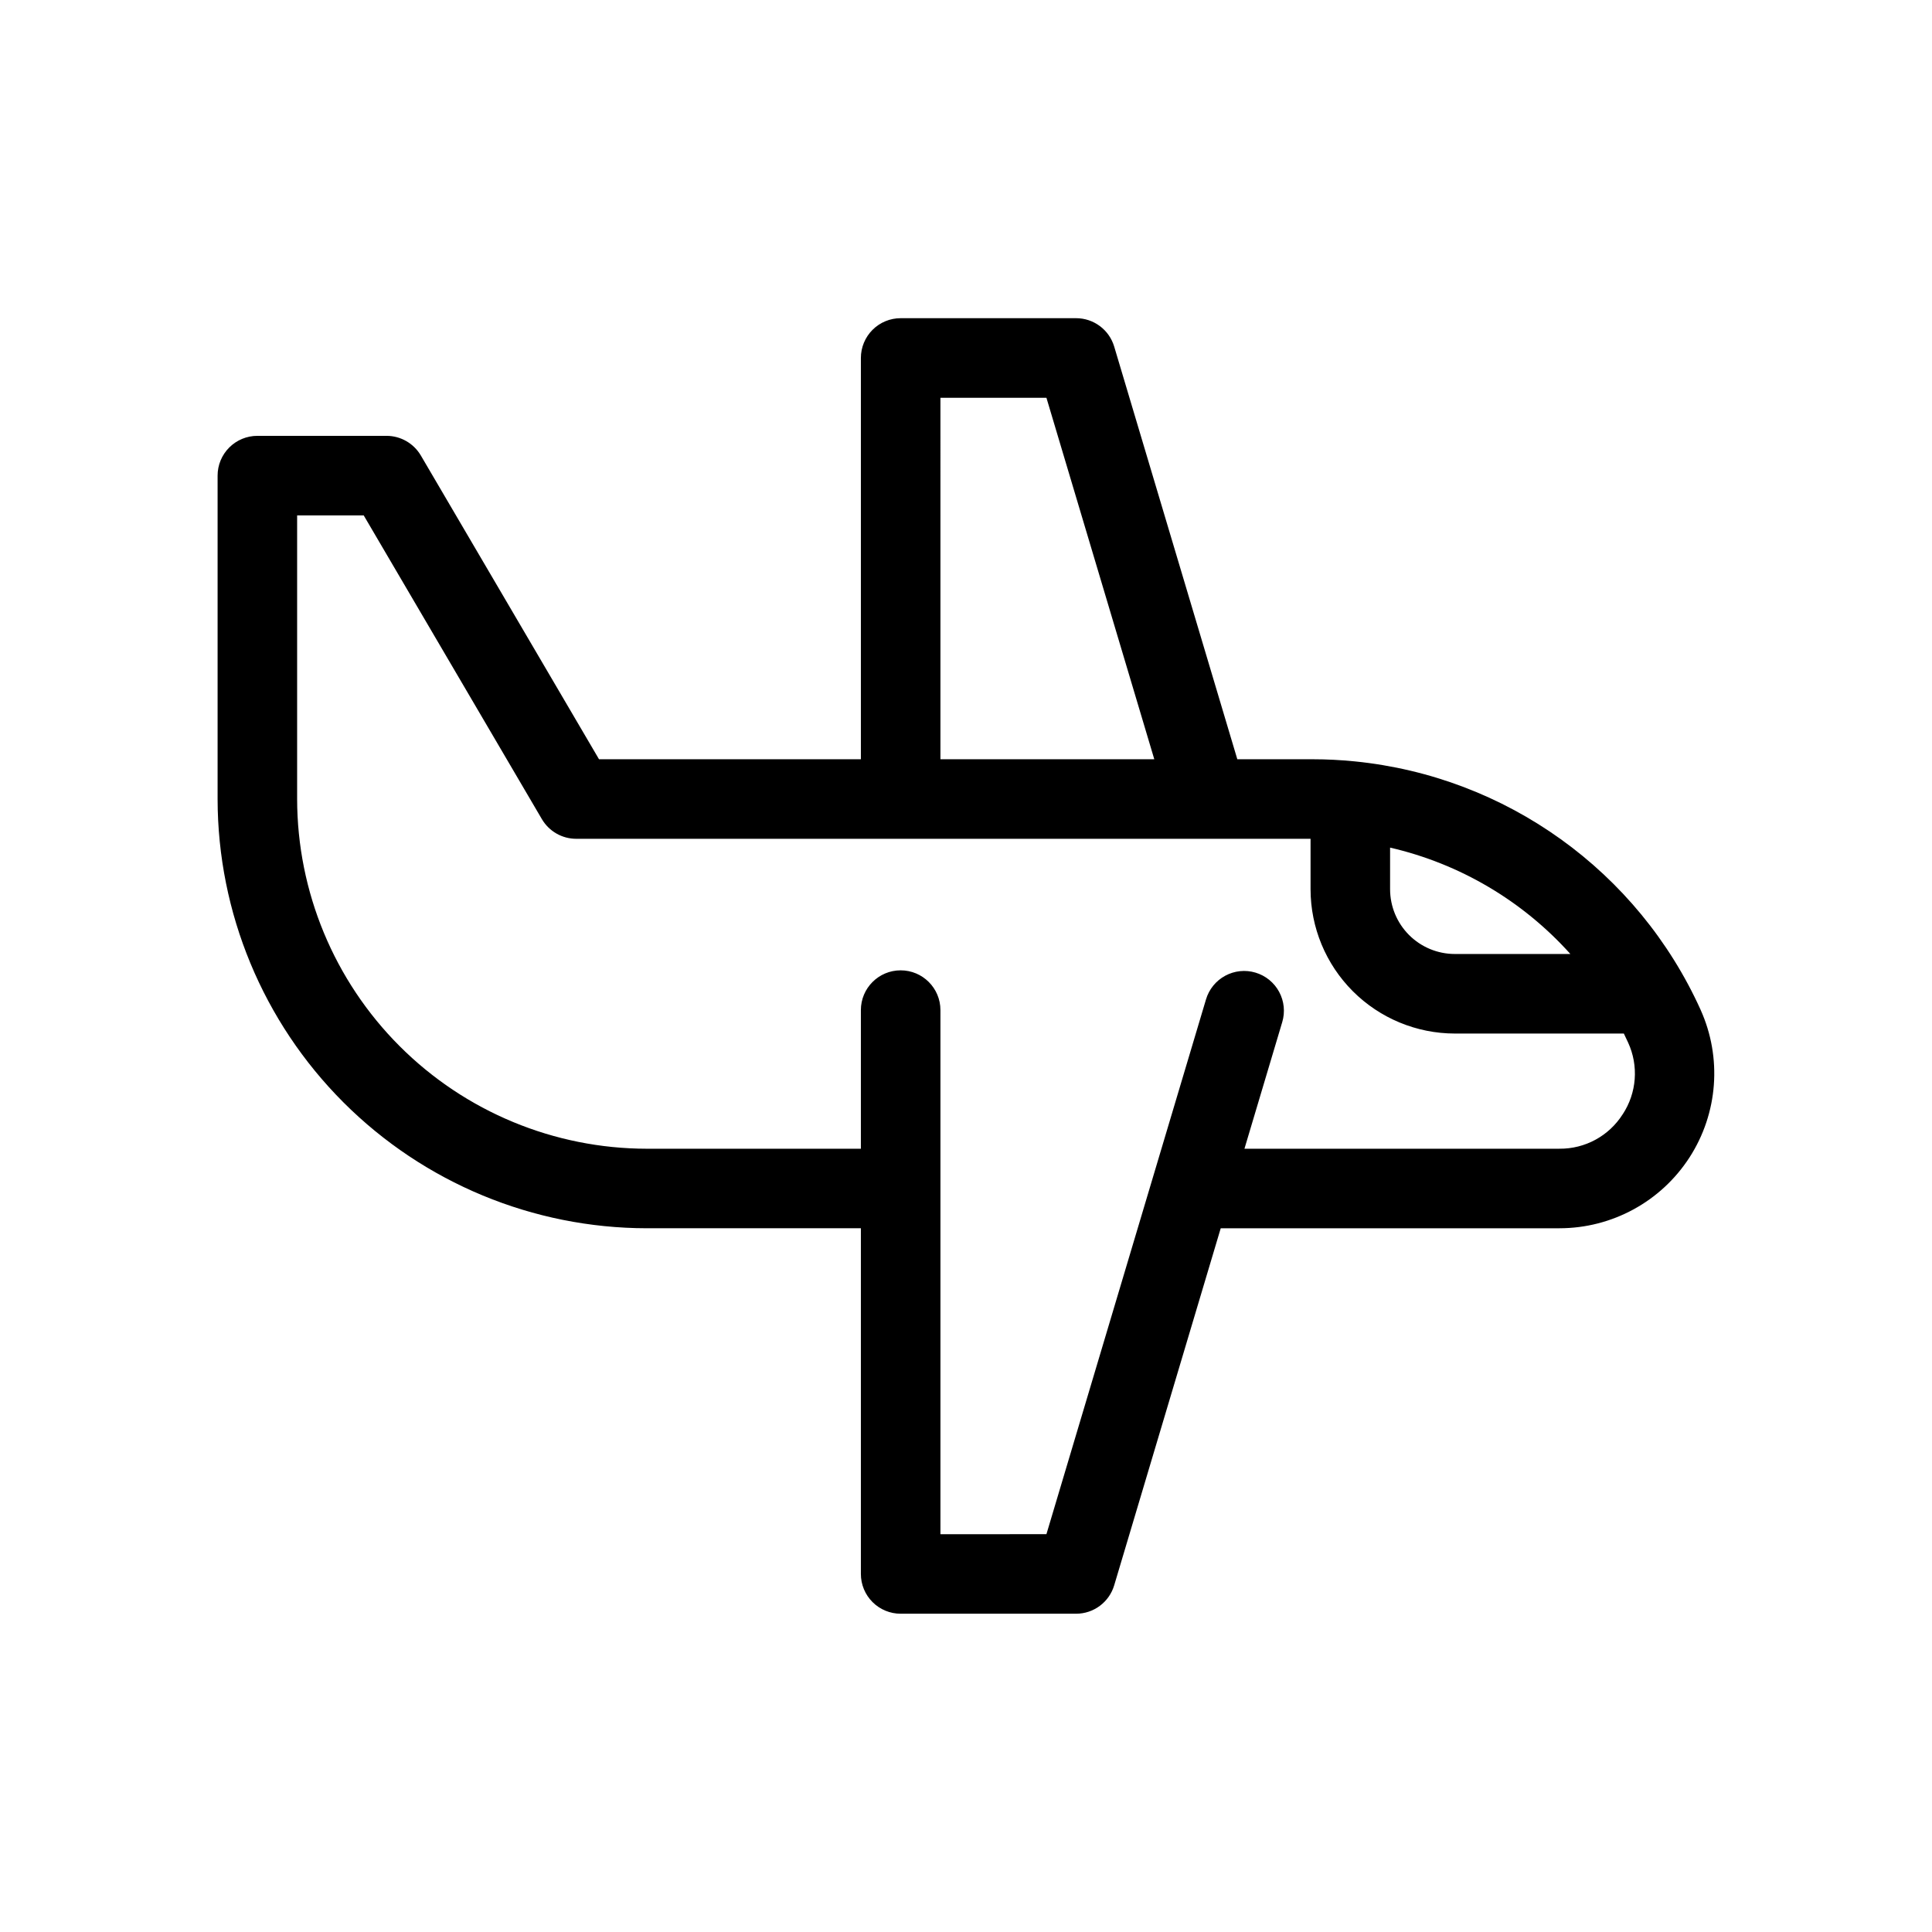 <?xml version="1.0" encoding="UTF-8"?>
<!-- Uploaded to: ICON Repo, www.svgrepo.com, Generator: ICON Repo Mixer Tools -->
<svg fill="#000000" width="800px" height="800px" version="1.1" viewBox="144 144 512 512" xmlns="http://www.w3.org/2000/svg">
 <path d="m594.68 411.61c-16.613-36.734-51.551-61.828-91.664-65.836-0.074-0.008-0.148-0.012-0.219-0.02-3.594-0.352-7.223-0.543-10.883-0.543l-20.012-0.004-32.629-109.36c-1.332-4.465-5.441-7.523-10.102-7.523h-46.488c-2.793 0-5.477 1.109-7.453 3.086-1.977 1.977-3.086 4.66-3.086 7.453v106.34h-69.402l-47.215-80.492c-1.895-3.223-5.356-5.207-9.094-5.207h-34.227c-2.797 0-5.477 1.113-7.453 3.09-1.977 1.977-3.09 4.656-3.086 7.453v85.699c0.031 30.16 12.027 59.074 33.355 80.402 21.328 21.324 50.242 33.324 80.402 33.355h56.719v91.613c0 2.797 1.109 5.477 3.086 7.453s4.66 3.086 7.453 3.086h46.488c4.66 0.004 8.77-3.059 10.102-7.523l28.234-94.625h89.758v-0.004c13.93 0 26.906-7.066 34.469-18.766 7.559-11.699 8.668-26.434 2.941-39.133zm-34.516-14.789h-30.625v-0.004c-4.547-0.004-8.906-1.812-12.121-5.027-3.215-3.215-5.023-7.574-5.031-12.121v-11.043c18.449 4.254 35.133 14.102 47.777 28.191zm-166.94-147.41h28.09l28.586 95.797h-56.676zm180.8 189.89c-3.633 5.734-9.973 9.184-16.762 9.121h-83.469l10.008-33.539v0.004c0.809-2.68 0.512-5.57-0.816-8.035-1.328-2.465-3.582-4.297-6.262-5.098-2.684-0.801-5.574-0.504-8.035 0.832-2.461 1.332-4.289 3.586-5.086 6.269l-42.289 141.72-28.09 0.004v-138.89c0-5.82-4.719-10.539-10.543-10.539-5.82 0-10.539 4.719-10.539 10.539v36.738h-56.719c-24.57-0.027-48.129-9.801-65.504-27.176s-27.145-40.93-27.176-65.504v-75.156h17.648l47.215 80.492c1.895 3.223 5.356 5.207 9.094 5.207h194.61v13.379c0.012 10.137 4.043 19.852 11.207 27.02 7.168 7.168 16.887 11.199 27.023 11.211h44.797c0.383 0.785 0.762 1.574 1.121 2.375 2.848 6.164 2.305 13.359-1.43 19.031z"/>
</svg>